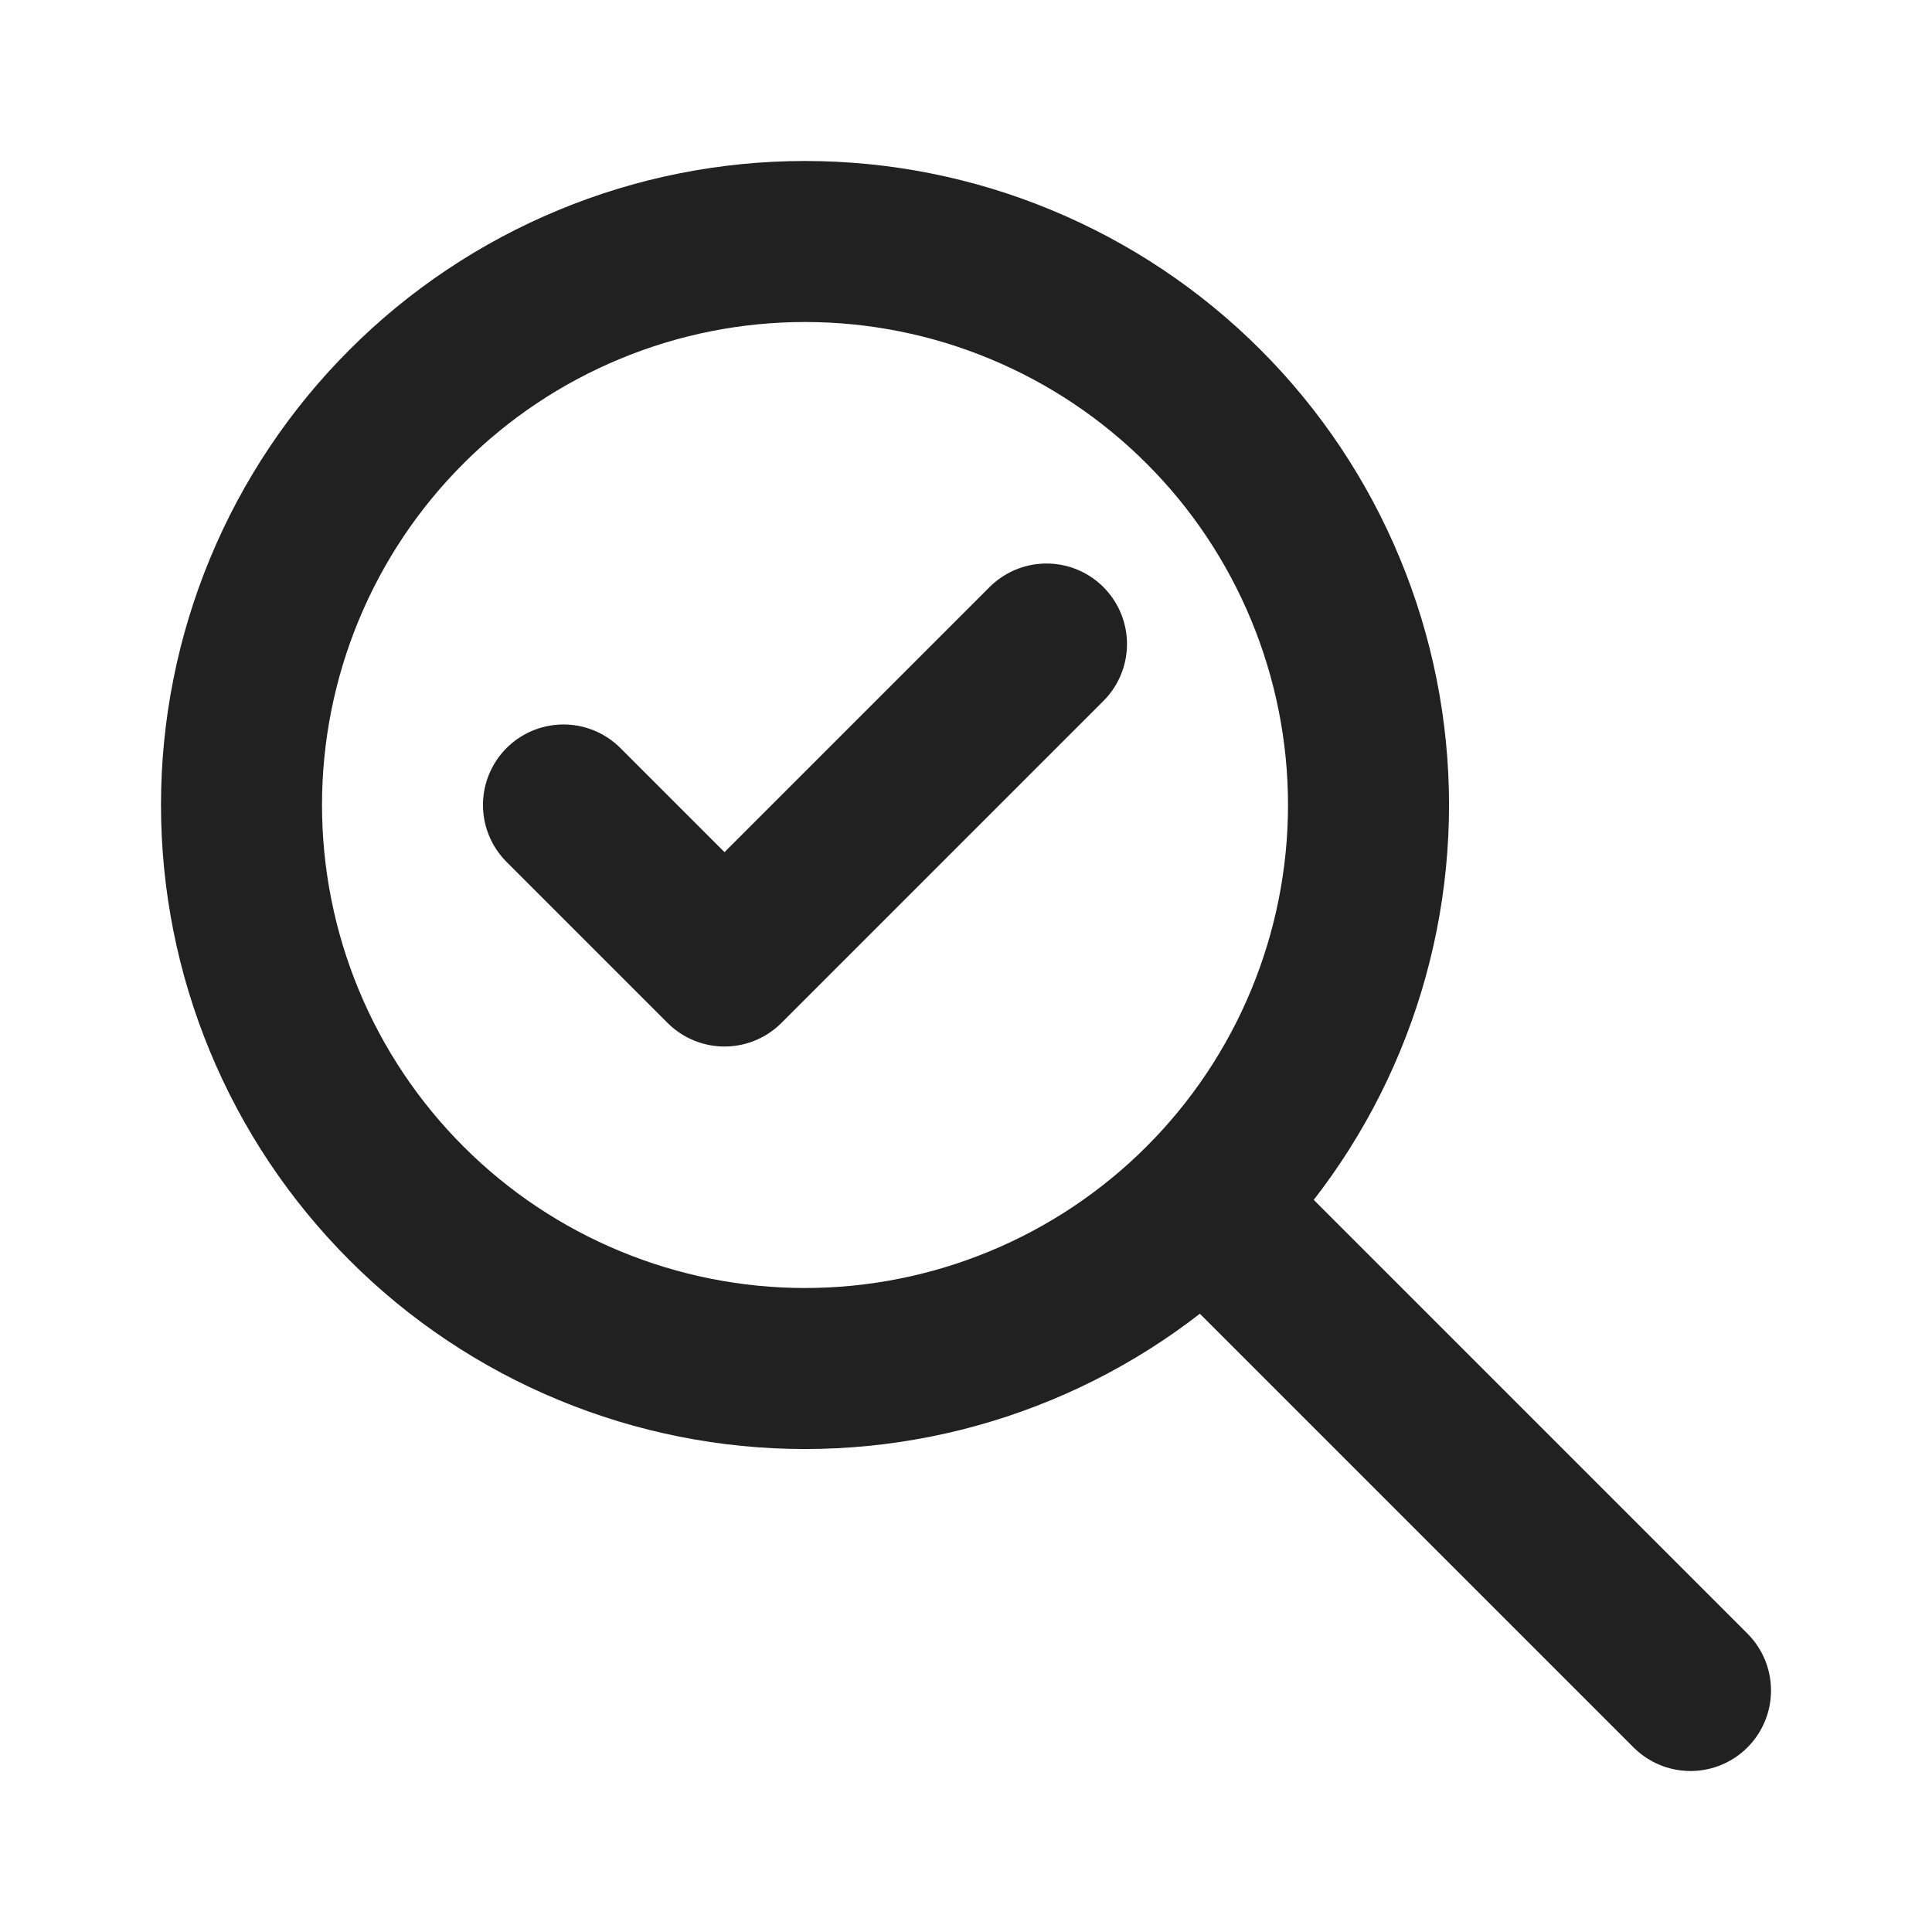 <svg width="32" height="32" viewBox="0 0 32 32" fill="none" xmlns="http://www.w3.org/2000/svg">
<g clip-path="url(#clip0_96_1996)">
<path d="M4 13.333C4 14.559 4.241 15.773 4.71 16.905C5.179 18.038 5.867 19.066 6.734 19.933C7.6 20.8 8.629 21.487 9.762 21.956C10.894 22.425 12.108 22.667 13.333 22.667C14.559 22.667 15.773 22.425 16.905 21.956C18.037 21.487 19.066 20.8 19.933 19.933C20.8 19.066 21.487 18.038 21.956 16.905C22.425 15.773 22.667 14.559 22.667 13.333C22.667 12.108 22.425 10.894 21.956 9.762C21.487 8.629 20.8 7.6 19.933 6.734C19.066 5.867 18.037 5.18 16.905 4.711C15.773 4.241 14.559 4 13.333 4C12.108 4 10.894 4.241 9.762 4.711C8.629 5.18 7.6 5.867 6.734 6.734C5.867 7.6 5.179 8.629 4.71 9.762C4.241 10.894 4 12.108 4 13.333Z" stroke="#212121" stroke-width="2.667" stroke-linecap="round" stroke-linejoin="round"/>
<path d="M28 28L20 20" stroke="#212121" stroke-width="2.667" stroke-linecap="round" stroke-linejoin="round"/>
<path d="M9.333 13.333L12 16L17.333 10.667" stroke="#212121" stroke-width="2.667" stroke-linecap="round" stroke-linejoin="round"/>
</g>
<defs>
<clipPath id="clip0_96_1996">
<rect width="32" height="32" fill="white"/>
</clipPath>
</defs>
</svg>
